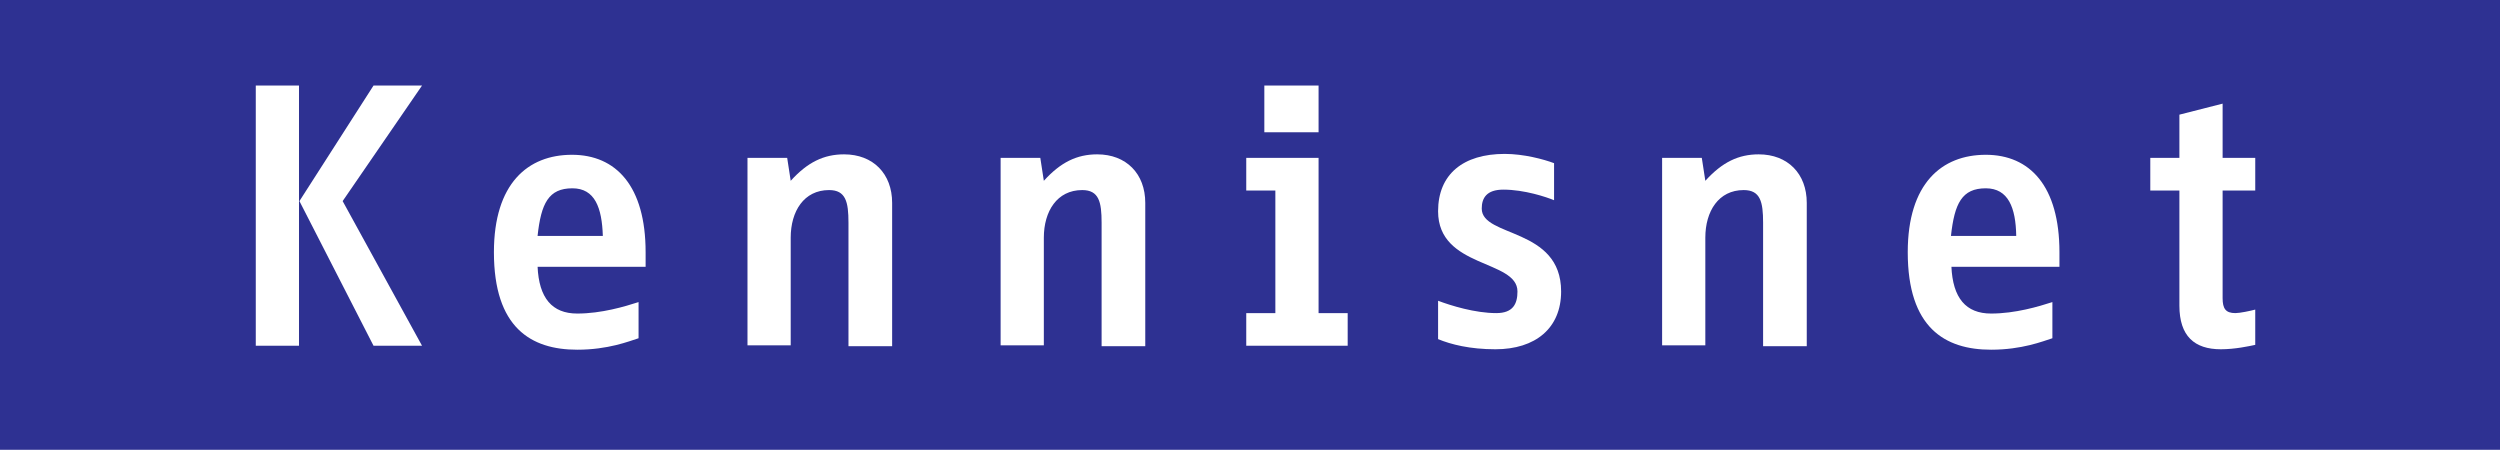 <?xml version="1.0" encoding="utf-8"?>
<!-- Generator: Adobe Illustrator 21.0.0, SVG Export Plug-In . SVG Version: 6.00 Build 0)  -->
<svg version="1.1" id="Laag_1" xmlns="http://www.w3.org/2000/svg" xmlns:xlink="http://www.w3.org/1999/xlink" x="0px" y="0px"
	 viewBox="0 0 566.9 102" style="enable-background:new 0 0 566.9 102;" xml:space="preserve">
<style type="text/css">
	.st0{fill:#2E3192;}
	.st1{fill:#FFFFFF;}
</style>
<rect class="st0" width="566.9" height="102"/>
<g>
	<g>
		<g>
			<path class="st1" d="M58,78.4v-59h9.8v59H58z M84.7,78.4L67.9,45.6l16.8-26.2h11l-18,26.2l18,32.8H84.7z"/>
			<path class="st1" d="M121.9,60.4c0.3,7.2,3.3,10.7,9,10.7c5.5,0,10.8-1.6,13.9-2.6v8.2c-2.2,0.7-6.9,2.6-13.9,2.6
				c-10.5,0-18.9-5-18.9-22.1c0-15.6,7.7-22.1,17.7-22.1c10,0,16.7,7.1,16.7,22.1v3.3H121.9z M129.8,42.7c-5.4,0-7.1,3.4-7.9,10.8
				h14.8C136.5,47.1,134.9,42.7,129.8,42.7z"/>
			<path class="st1" d="M192.4,78.4V50.5c0-4.7-0.6-7.4-4.4-7.4c-5.7,0-8.7,4.8-8.7,10.8v24.4h-9.8V35.8h9l0.8,5.2
				c3.8-4.2,7.5-6,12.1-6c6.6,0,10.9,4.4,10.9,11v32.5H192.4z"/>
			<path class="st1" d="M249.8,78.4V50.5c0-4.7-0.6-7.4-4.4-7.4c-5.7,0-8.7,4.8-8.7,10.8v24.4h-9.8V35.8h9l0.8,5.2
				c3.8-4.2,7.5-6,12.1-6c6.6,0,10.9,4.4,10.9,11v32.5H249.8z"/>
			<path class="st1" d="M282.6,78.4V71h6.6V43.2h-6.6v-7.4H299V71h6.6v7.4H282.6z M286.7,30V19.4H299V30H286.7z"/>
			<path class="st1" d="M339.1,79.2c-5.8,0-10.1-1.1-13-2.3v-8.7c2.9,1.1,8.4,2.8,13.2,2.8c3.8,0,4.8-2.1,4.8-4.9
				c0-7.3-18-5.2-18-18.2c0-8.4,5.7-13,15.1-13c4.3,0,8.8,1.2,11.2,2.1v8.4c-1.7-0.7-6.7-2.4-11.5-2.4c-3.8,0-4.9,1.9-4.9,4.3
				c0,6.6,18,4.2,18,18.8C354,74.4,348.2,79.2,339.1,79.2z"/>
			<path class="st1" d="M399.8,78.4V50.5c0-4.7-0.6-7.4-4.4-7.4c-5.7,0-8.7,4.8-8.7,10.8v24.4h-9.8V35.8h9l0.8,5.2
				c3.8-4.2,7.5-6,12.1-6c6.6,0,10.9,4.4,10.9,11v32.5H399.8z"/>
			<path class="st1" d="M442.5,60.4c0.3,7.2,3.3,10.7,9,10.7c5.5,0,10.8-1.6,13.9-2.6v8.2c-2.2,0.7-6.9,2.6-13.9,2.6
				c-10.5,0-18.9-5-18.9-22.1c0-15.6,7.7-22.1,17.7-22.1c10,0,16.7,7.1,16.7,22.1v3.3H442.5z M450.3,42.7c-5.4,0-7.1,3.4-7.9,10.8
				h14.8C457.1,47.1,455.4,42.7,450.3,42.7z"/>
			<path class="st1" d="M503.6,79.2c-6,0-9.4-3-9.4-9.9V43.2h-6.6v-7.4h6.6v-9.8l9.8-2.5v12.3h7.4v7.4H504v24.4
				c0,2.4,0.7,3.4,2.9,3.4c1,0,3.4-0.5,4.5-0.8v8C510,78.5,506.8,79.2,503.6,79.2z"/>
		</g>
	</g>
</g>
</svg>
